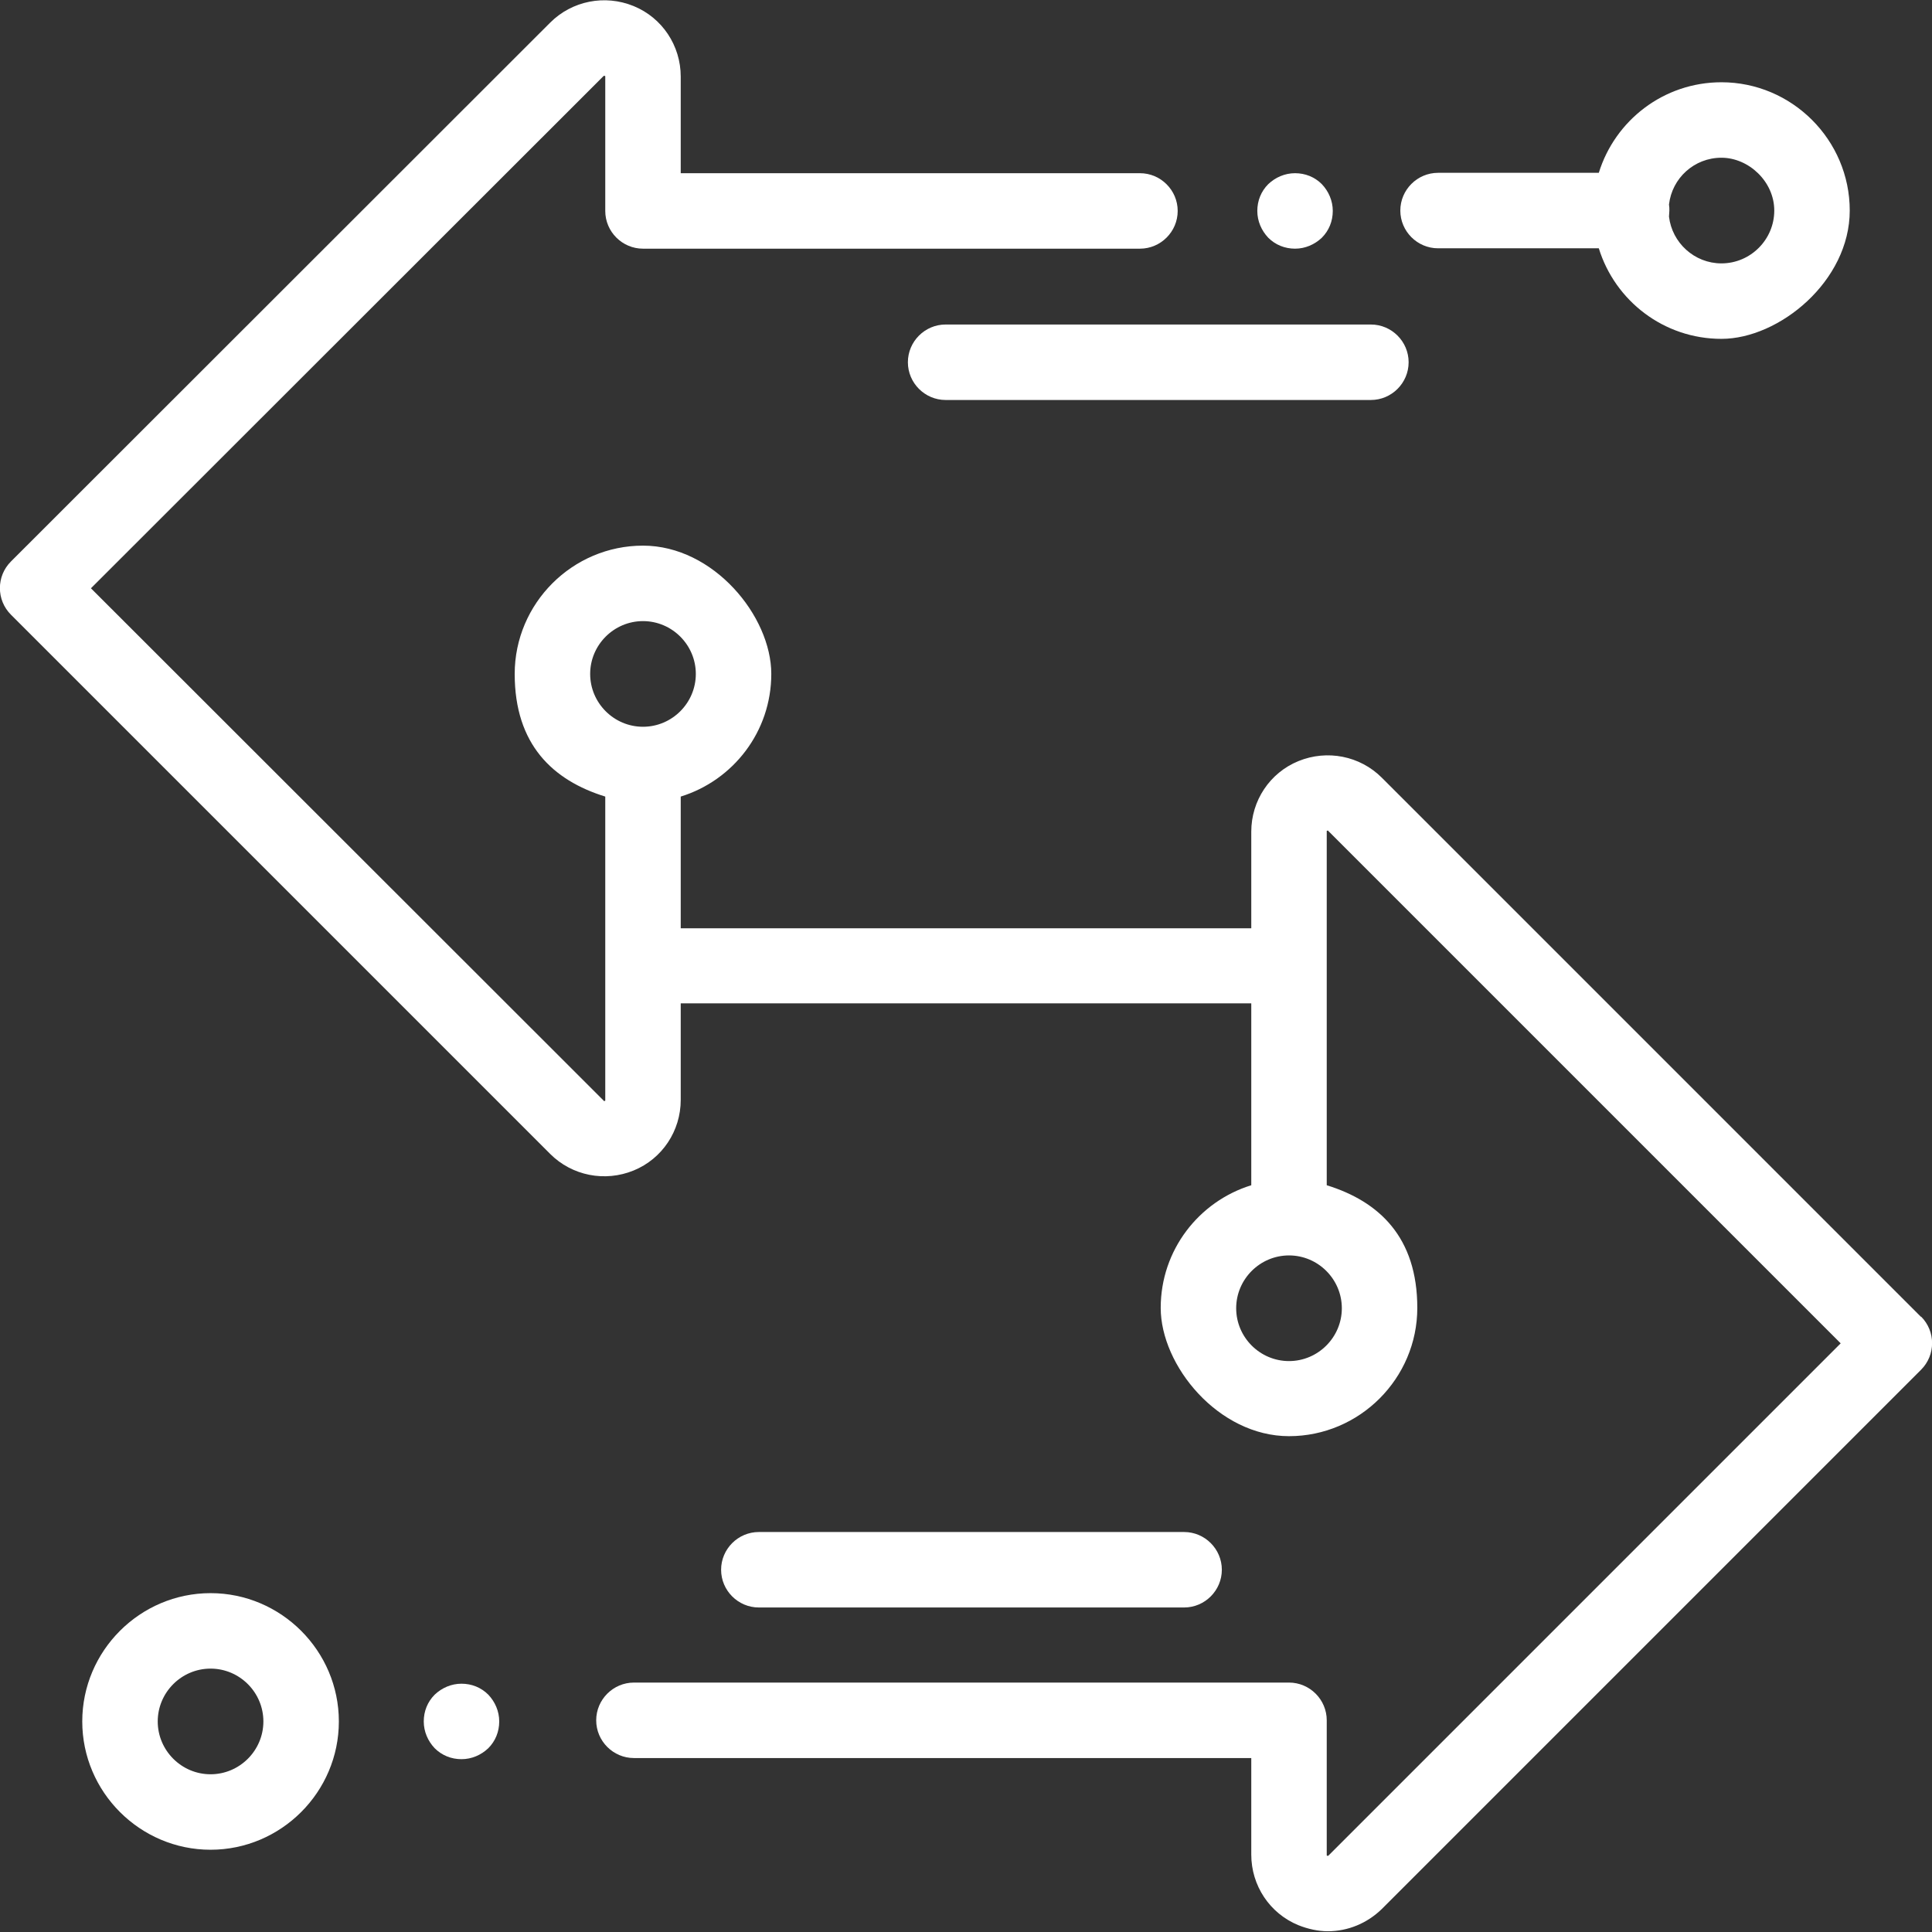 <svg xmlns="http://www.w3.org/2000/svg" id="Capa_1" viewBox="0 0 512 512"><rect x="0" y="0" width="512" height="512" fill="#333333" stroke="none"/><defs><style>      .st0 {        fill: #fff;      }    </style></defs><path class="st0" d="M456.2,21.8c-15.3,0-28.2,10.1-32.5,24h-42.6c-5.5,0-10,4.5-10,10s4.5,10,10,10h42.6c4.3,13.9,17.2,24,32.5,24s34-15.3,34-34-15.3-34-34-34ZM456.2,69.8c-7.2,0-13.1-5.5-13.9-12.4,0-.5.1-1,.1-1.6s0-1-.1-1.6c.8-7,6.7-12.4,13.9-12.4s14,6.3,14,14-6.3,14-14,14Z"></path><path class="st0" d="M350.3,48.8c-1.9-1.9-4.4-2.9-7.1-2.9s-5.2,1.1-7.1,2.9c-1.9,1.9-2.9,4.4-2.9,7.1s1.1,5.2,2.9,7.1c1.9,1.9,4.4,2.9,7.1,2.9s5.2-1.1,7.1-2.9c1.9-1.9,2.9-4.4,2.9-7.1s-1.1-5.2-2.9-7.1Z"></path><path class="st0" d="M509.1,349l-142.9-142.9c-5.8-5.8-14.5-7.5-22.1-4.4-7.6,3.1-12.5,10.5-12.5,18.7v25.6h-151.2v-34.9c13.9-4.3,24-17.2,24-32.5s-15.3-34-34-34-34,15.3-34,34,10.1,28.2,24,32.5v80.5c0,0,0,.1,0,.1,0,0-.2.1-.3.1s0,0-.1-.1L24.1,155.9,160,20.1c0,0,.1,0,.1,0,0,0,.3,0,.3.1,0,0,0,0,0,.2v35.5c0,5.5,4.5,10,10,10h131.7c5.5,0,10-4.5,10-10s-4.5-10-10-10h-121.7v-25.6c0-8.2-4.9-15.6-12.5-18.7-7.6-3.1-16.3-1.4-22.1,4.4L2.9,148.8c-3.9,3.9-3.9,10.2,0,14.1l142.9,142.9c5.8,5.8,14.5,7.5,22.1,4.4s12.5-10.5,12.5-18.7v-25.6h151.2v48.2c-13.9,4.3-24,17.2-24,32.5s15.3,34,34,34,34-15.3,34-34-10.1-28.2-24-32.5v-93.8c0,0,0-.1,0-.1,0,0,.2-.1.3-.1s0,0,.1.1l135.8,135.8-135.8,135.8c0,0-.1,0-.1,0-.1,0-.3,0-.3-.1,0,0,0,0,0-.2v-35.6c0-5.5-4.5-10-10-10h-173.6c-5.5,0-10,4.5-10,10s4.5,10,10,10h163.6v25.6c0,8.2,4.9,15.6,12.5,18.7,2.5,1,5.2,1.6,7.8,1.6,5.3,0,10.4-2.1,14.3-5.9l142.9-142.9c3.9-3.9,3.9-10.2,0-14.1ZM170.4,192.6c-7.7,0-14-6.3-14-14s6.3-14,14-14,14,6.3,14,14-6.3,14-14,14ZM355.6,346.7c0,7.7-6.3,14-14,14s-14-6.3-14-14,6.3-14,14-14,14,6.3,14,14Z"></path><path class="st0" d="M129.4,449.1c-1.9-1.9-4.4-2.9-7.1-2.9s-5.2,1.1-7.1,2.9c-1.9,1.9-2.9,4.4-2.9,7.1s1.1,5.2,2.9,7.1c1.9,1.9,4.4,2.9,7.1,2.9s5.2-1.1,7.1-2.9c1.9-1.9,2.9-4.4,2.9-7.1s-1.1-5.2-2.9-7.1Z"></path><path class="st0" d="M55.8,422.2c-18.7,0-34,15.3-34,34s15.3,34,34,34,34-15.3,34-34-15.3-34-34-34ZM55.8,470.2c-7.7,0-14-6.3-14-14s6.3-14,14-14,14,6.3,14,14-6.3,14-14,14Z"></path><path class="st0" d="M363.3,86h-112.7c-5.5,0-10,4.5-10,10s4.5,10,10,10h112.7c5.5,0,10-4.5,10-10s-4.5-10-10-10Z"></path><path class="st0" d="M313.8,406h-112.7c-5.5,0-10,4.5-10,10s4.5,10,10,10h112.7c5.5,0,10-4.5,10-10s-4.5-10-10-10Z"></path></svg>